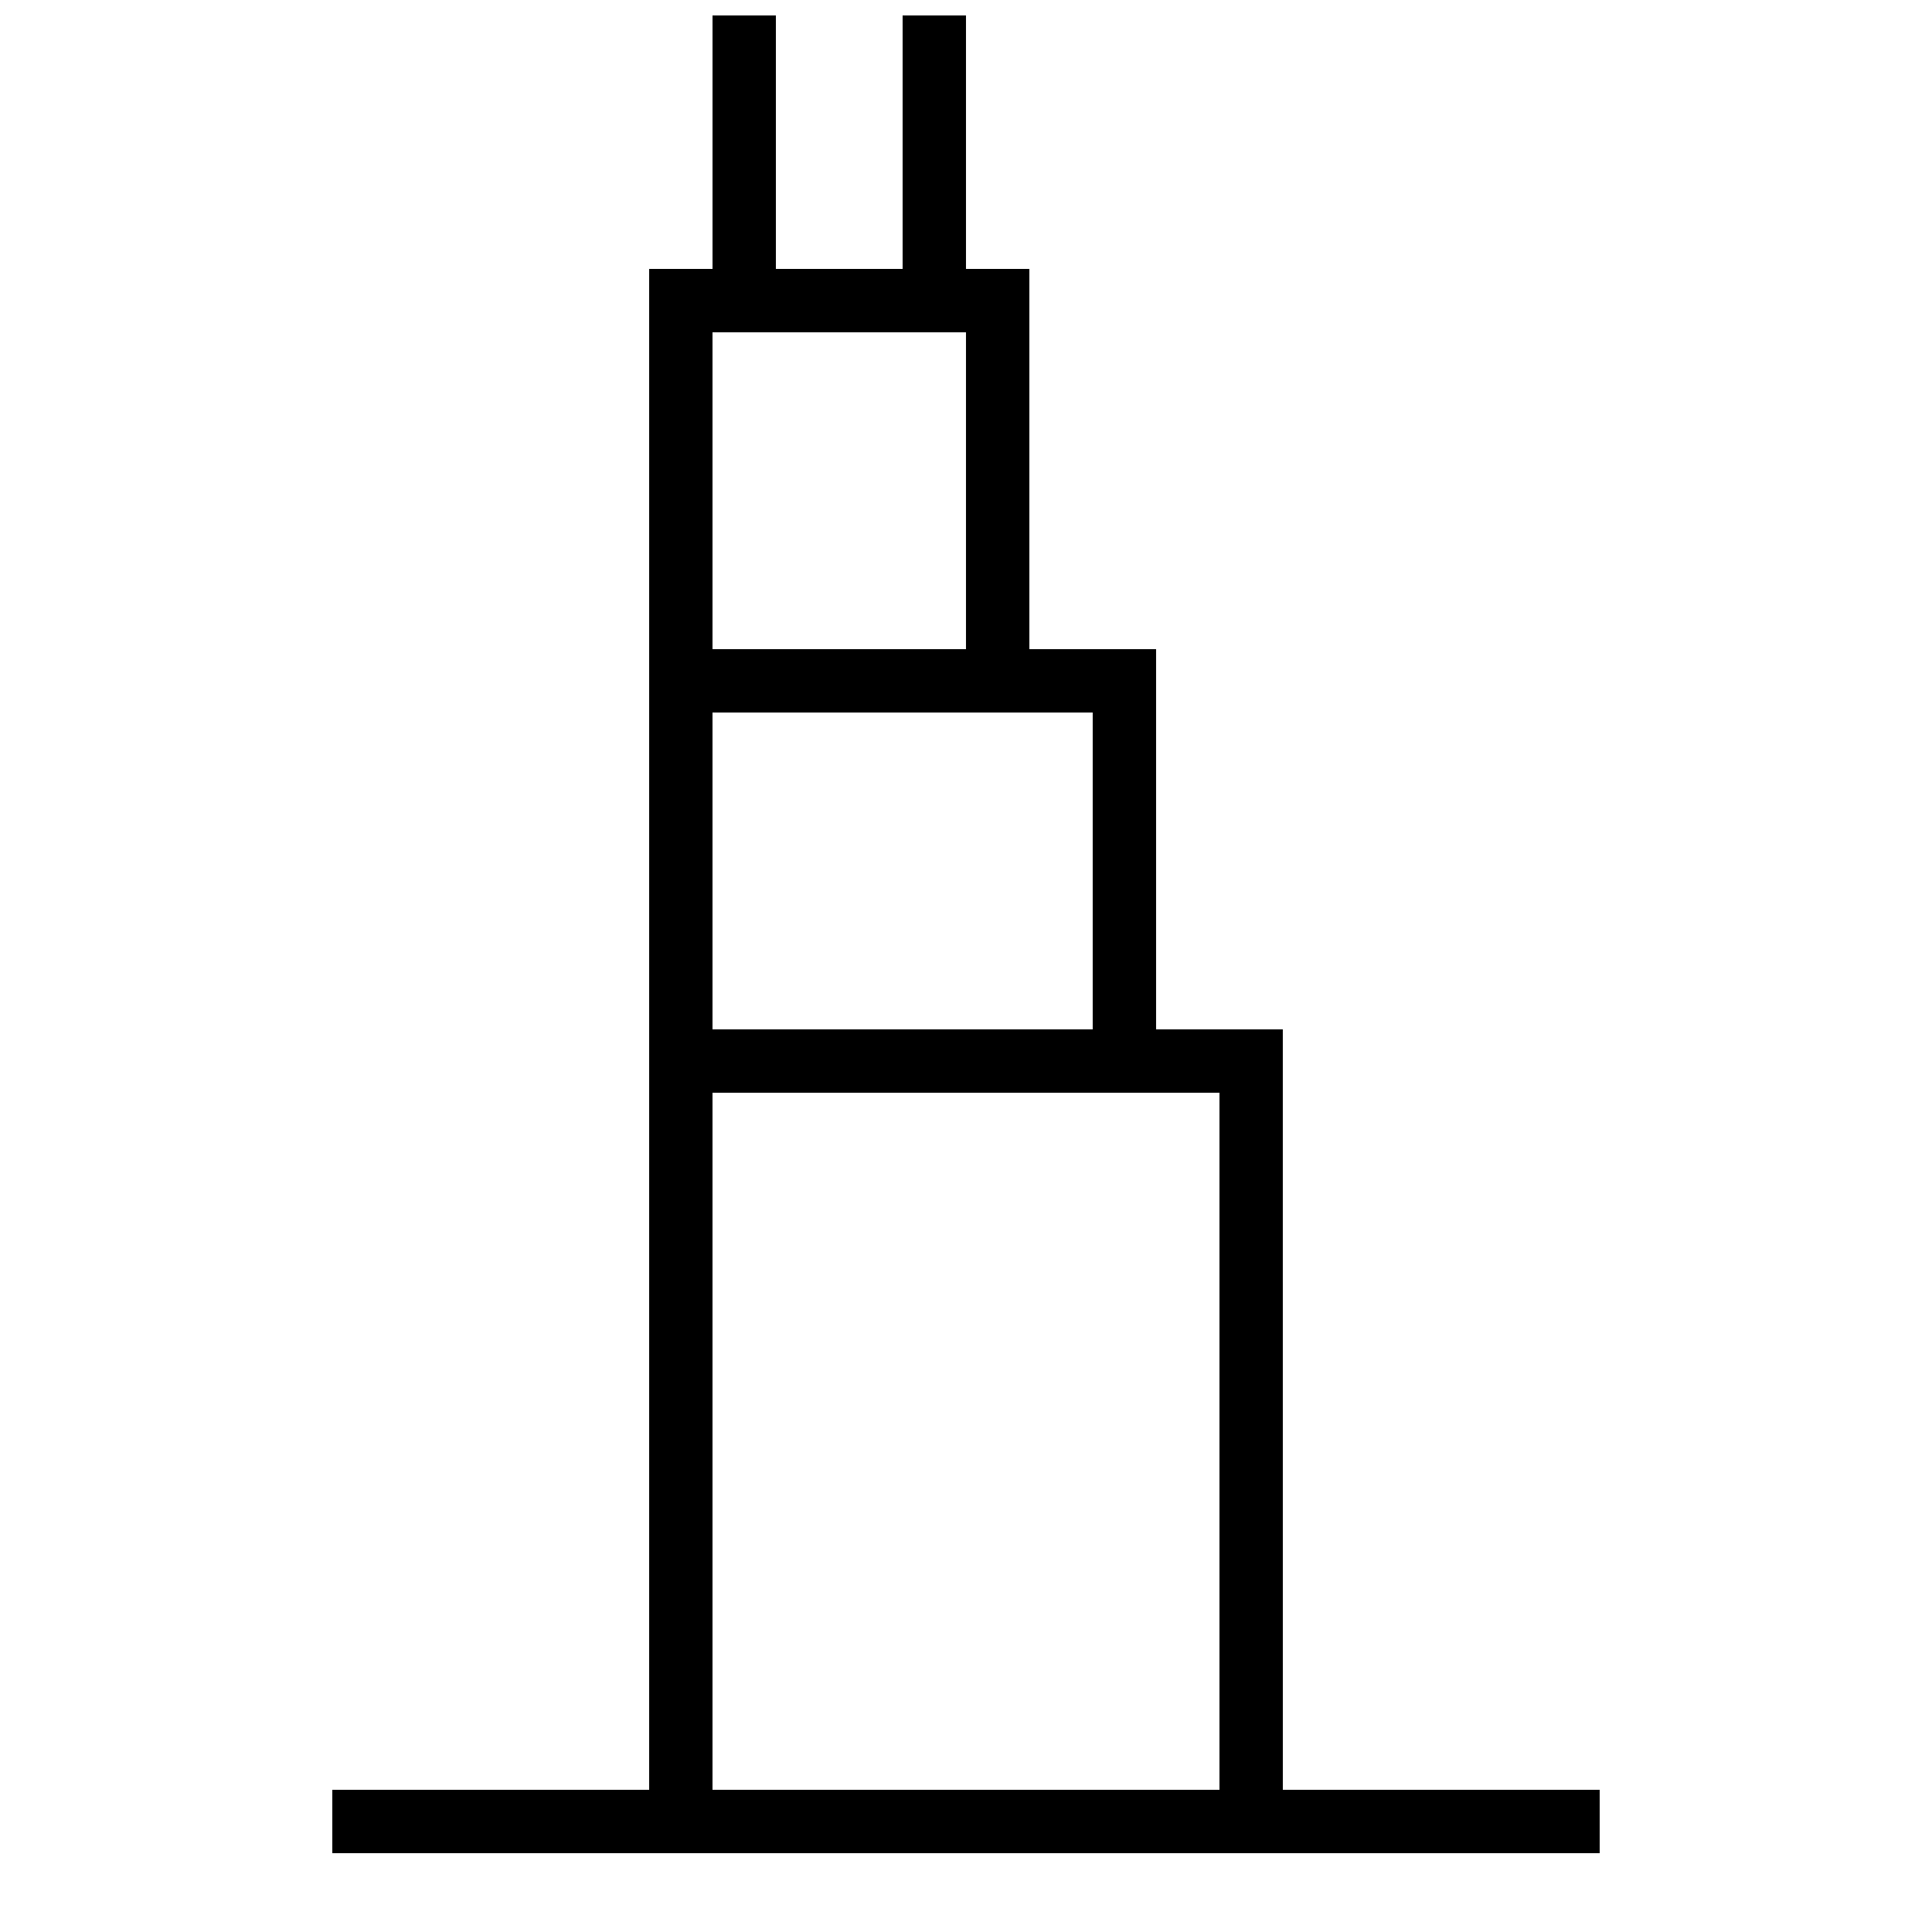 <?xml version="1.0" encoding="UTF-8"?>
<!-- Uploaded to: ICON Repo, www.iconrepo.com, Generator: ICON Repo Mixer Tools -->
<svg width="800px" height="800px" version="1.1" viewBox="144 144 512 512" xmlns="http://www.w3.org/2000/svg">
 <defs>
  <clipPath id="a">
   <path d="m232 148.09h336v487.91h-336z"/>
  </clipPath>
 </defs>
 <g clip-path="url(#a)">
  <path d="m483.96 416.79h-33.586v-100.76h-33.586v-100.76h-16.793v-67.176h-16.793v67.176h-33.586v-67.176h-16.793v67.176h-16.793v403.05h-83.969v16.793h335.87v-16.793h-83.969zm-151.14-184.73h67.176v83.969h-67.176zm0 100.76h100.76v83.969h-100.76zm0 285.49v-184.73h134.35v184.73z"/>
 </g>
</svg>